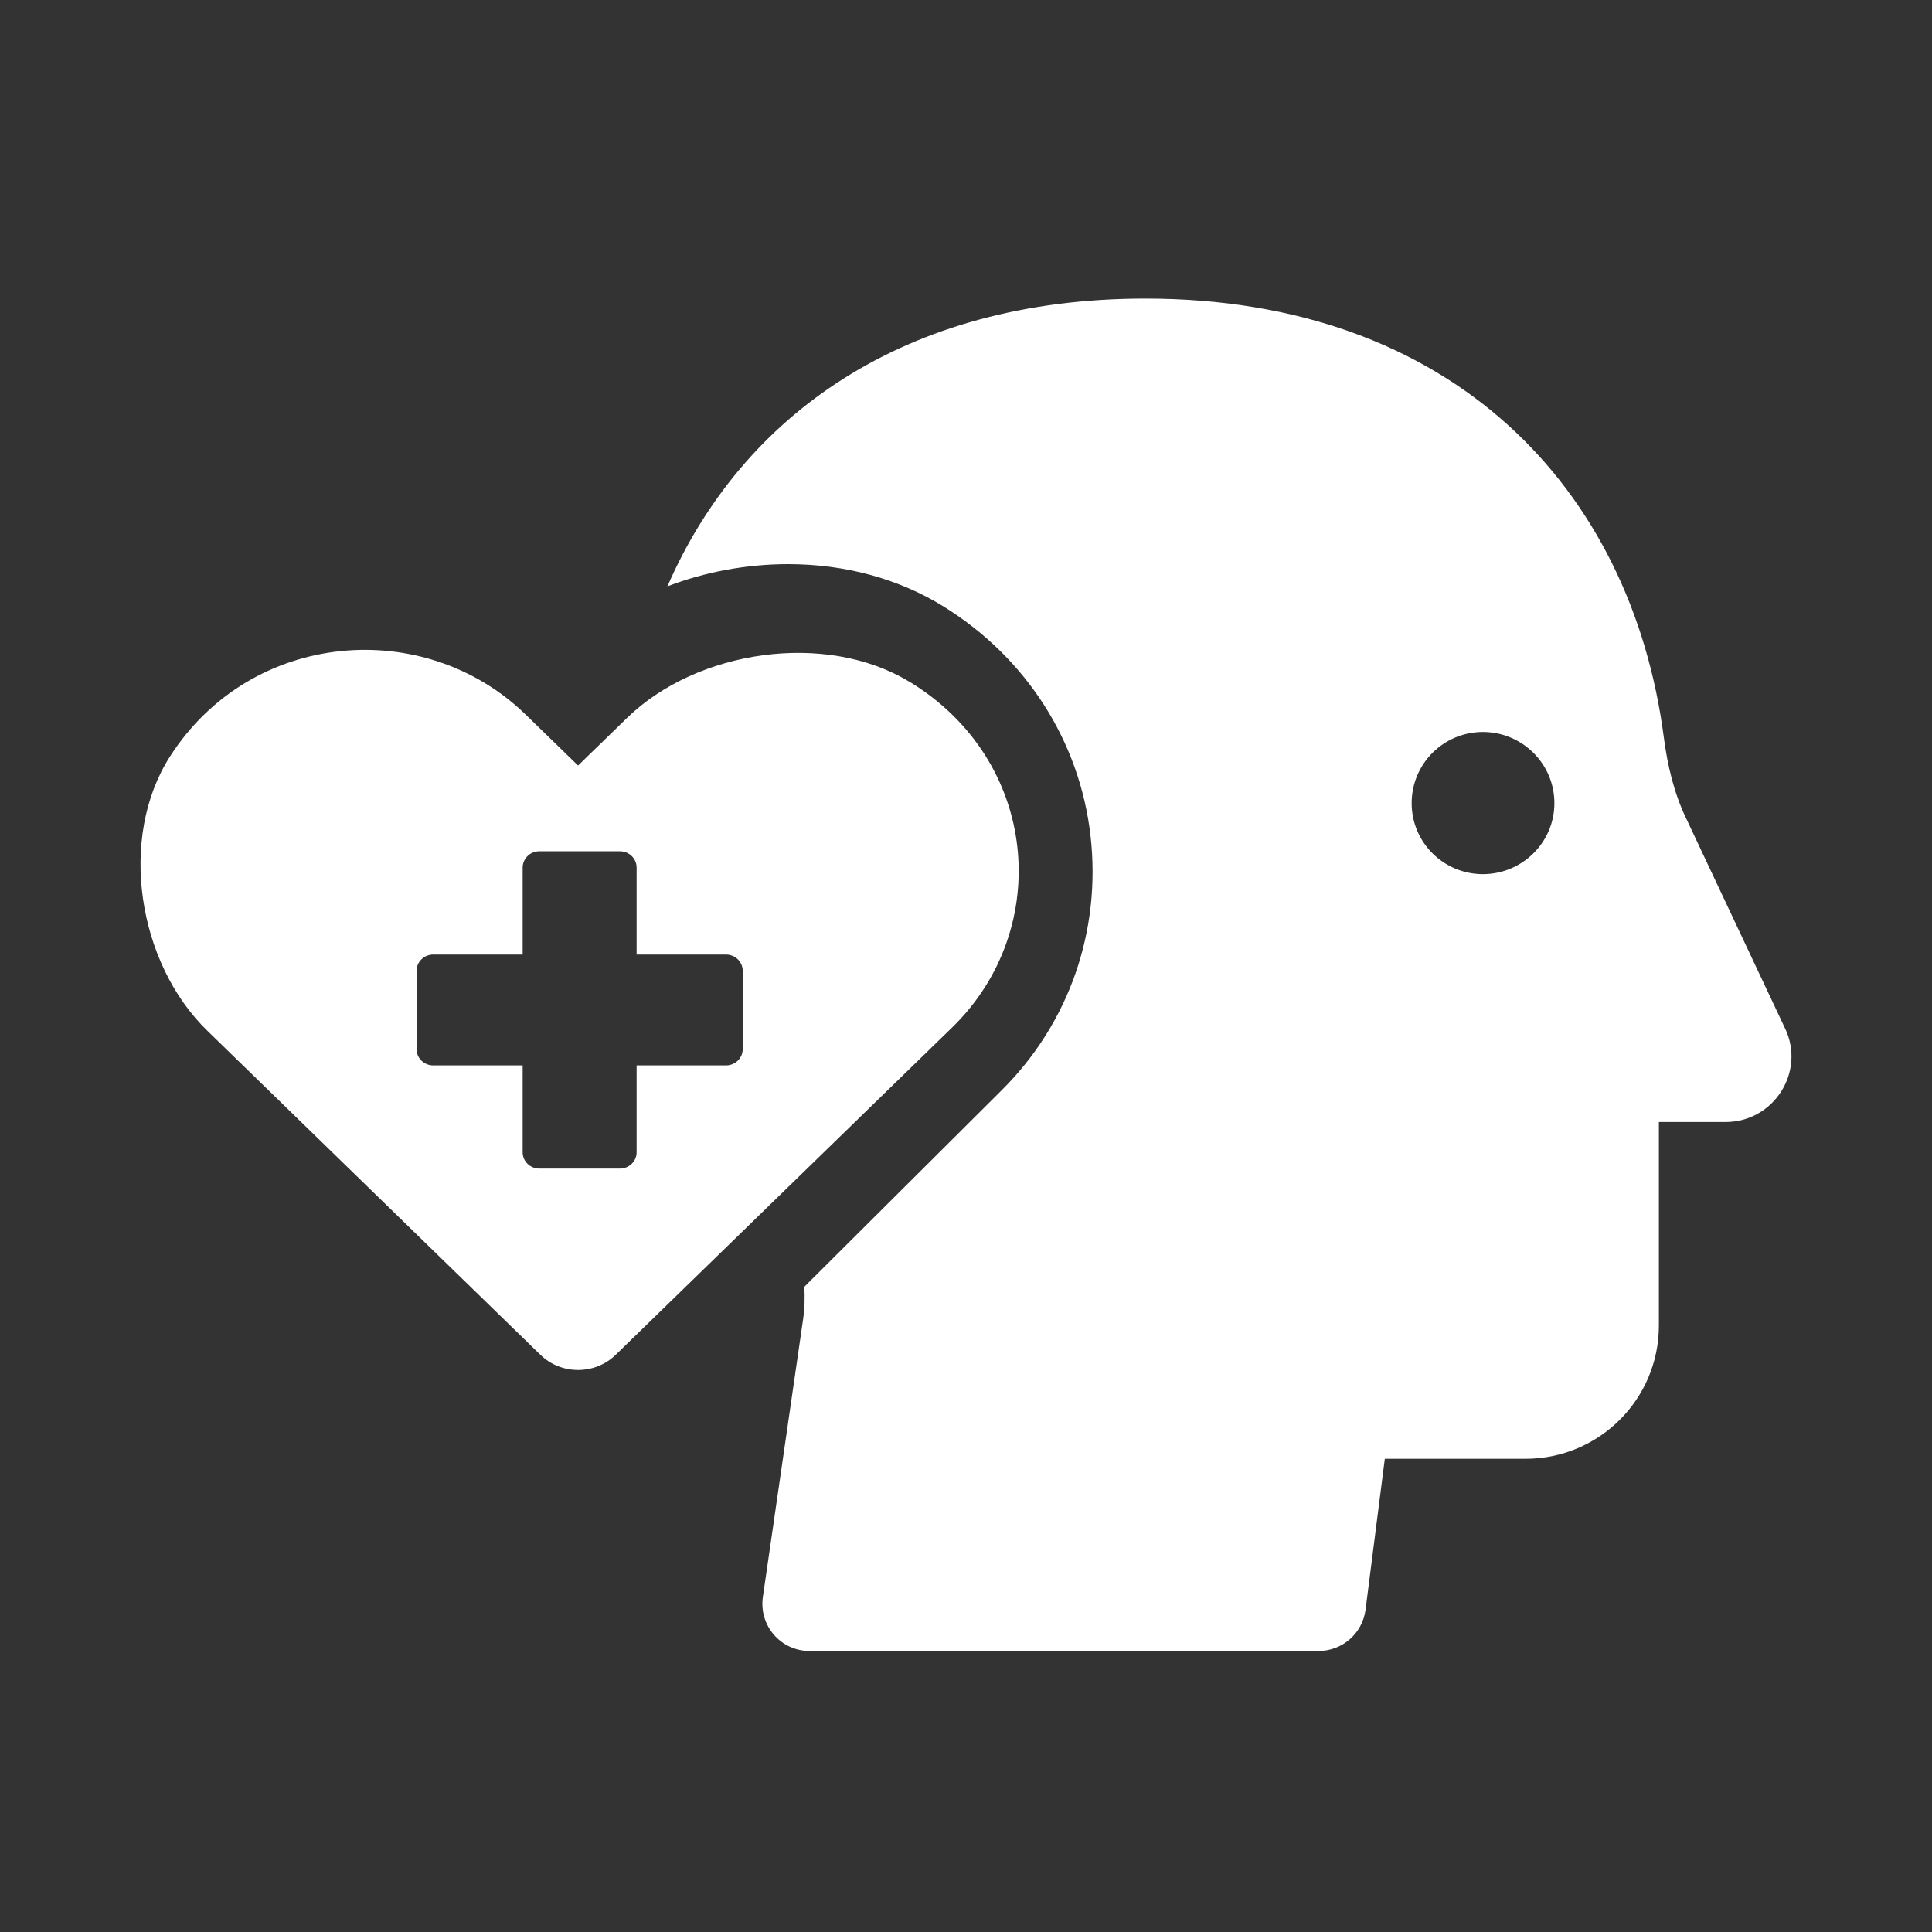 <svg width="110" height="110" viewBox="0 0 110 110" fill="none" xmlns="http://www.w3.org/2000/svg">
<rect x="0" y="0" width="110" height="110" fill="#333333" stroke="none"/>
<path d="M101.641 58.569L96.018 46.629C95.313 45.172 94.942 43.591 94.729 41.972C92.879 27.819 82.703 17 65.209 17C51.473 17 42.231 23.672 38 33.384C40.152 32.559 42.513 32.12 44.878 32.12C48.141 32.12 51.19 32.964 53.714 34.525C58.424 37.439 61.474 42.199 62.09 47.591C62.705 52.983 60.874 58.267 57.011 62.094L45.795 73.264C45.83 73.877 45.815 74.493 45.726 75.106L43.434 90.928C43.206 92.562 44.456 94 46.097 94H75.071C76.43 94 77.575 92.998 77.749 91.645L78.845 83.058H86.849C91.044 83.058 94.45 79.67 94.45 75.472V63.883H98.239C100.991 63.883 102.806 61.038 101.641 58.564L101.641 58.569ZM84.43 49.77C82.189 49.77 80.374 47.962 80.374 45.731C80.374 43.484 82.189 41.676 84.43 41.676C86.671 41.676 88.501 43.487 88.501 45.731C88.501 47.962 86.667 49.77 84.43 49.77Z" fill="white"/>
<path d="M51.759 38.807C46.995 35.919 39.669 37.012 35.705 40.873L32.912 43.586L29.93 40.686C24.16 35.076 14.295 35.869 9.681 43.068C6.711 47.702 7.836 54.829 11.804 58.685L30.765 77.134C31.952 78.289 33.872 78.289 35.059 77.134L54.208 58.502C59.978 52.888 59.164 43.285 51.759 38.8L51.759 38.807ZM42.287 59.733C42.287 60.244 41.86 60.659 41.335 60.659H36.246V65.609C36.246 66.12 35.819 66.535 35.294 66.535H30.71C30.185 66.535 29.758 66.12 29.758 65.609V60.659H24.669C24.14 60.659 23.717 60.244 23.717 59.733V55.274C23.717 54.764 24.144 54.348 24.669 54.348H29.758V49.398C29.758 48.883 30.185 48.468 30.71 48.468H35.294C35.823 48.468 36.246 48.883 36.246 49.398V54.348H41.335C41.86 54.348 42.287 54.764 42.287 55.274V59.733Z" fill="white"/>
</svg>
